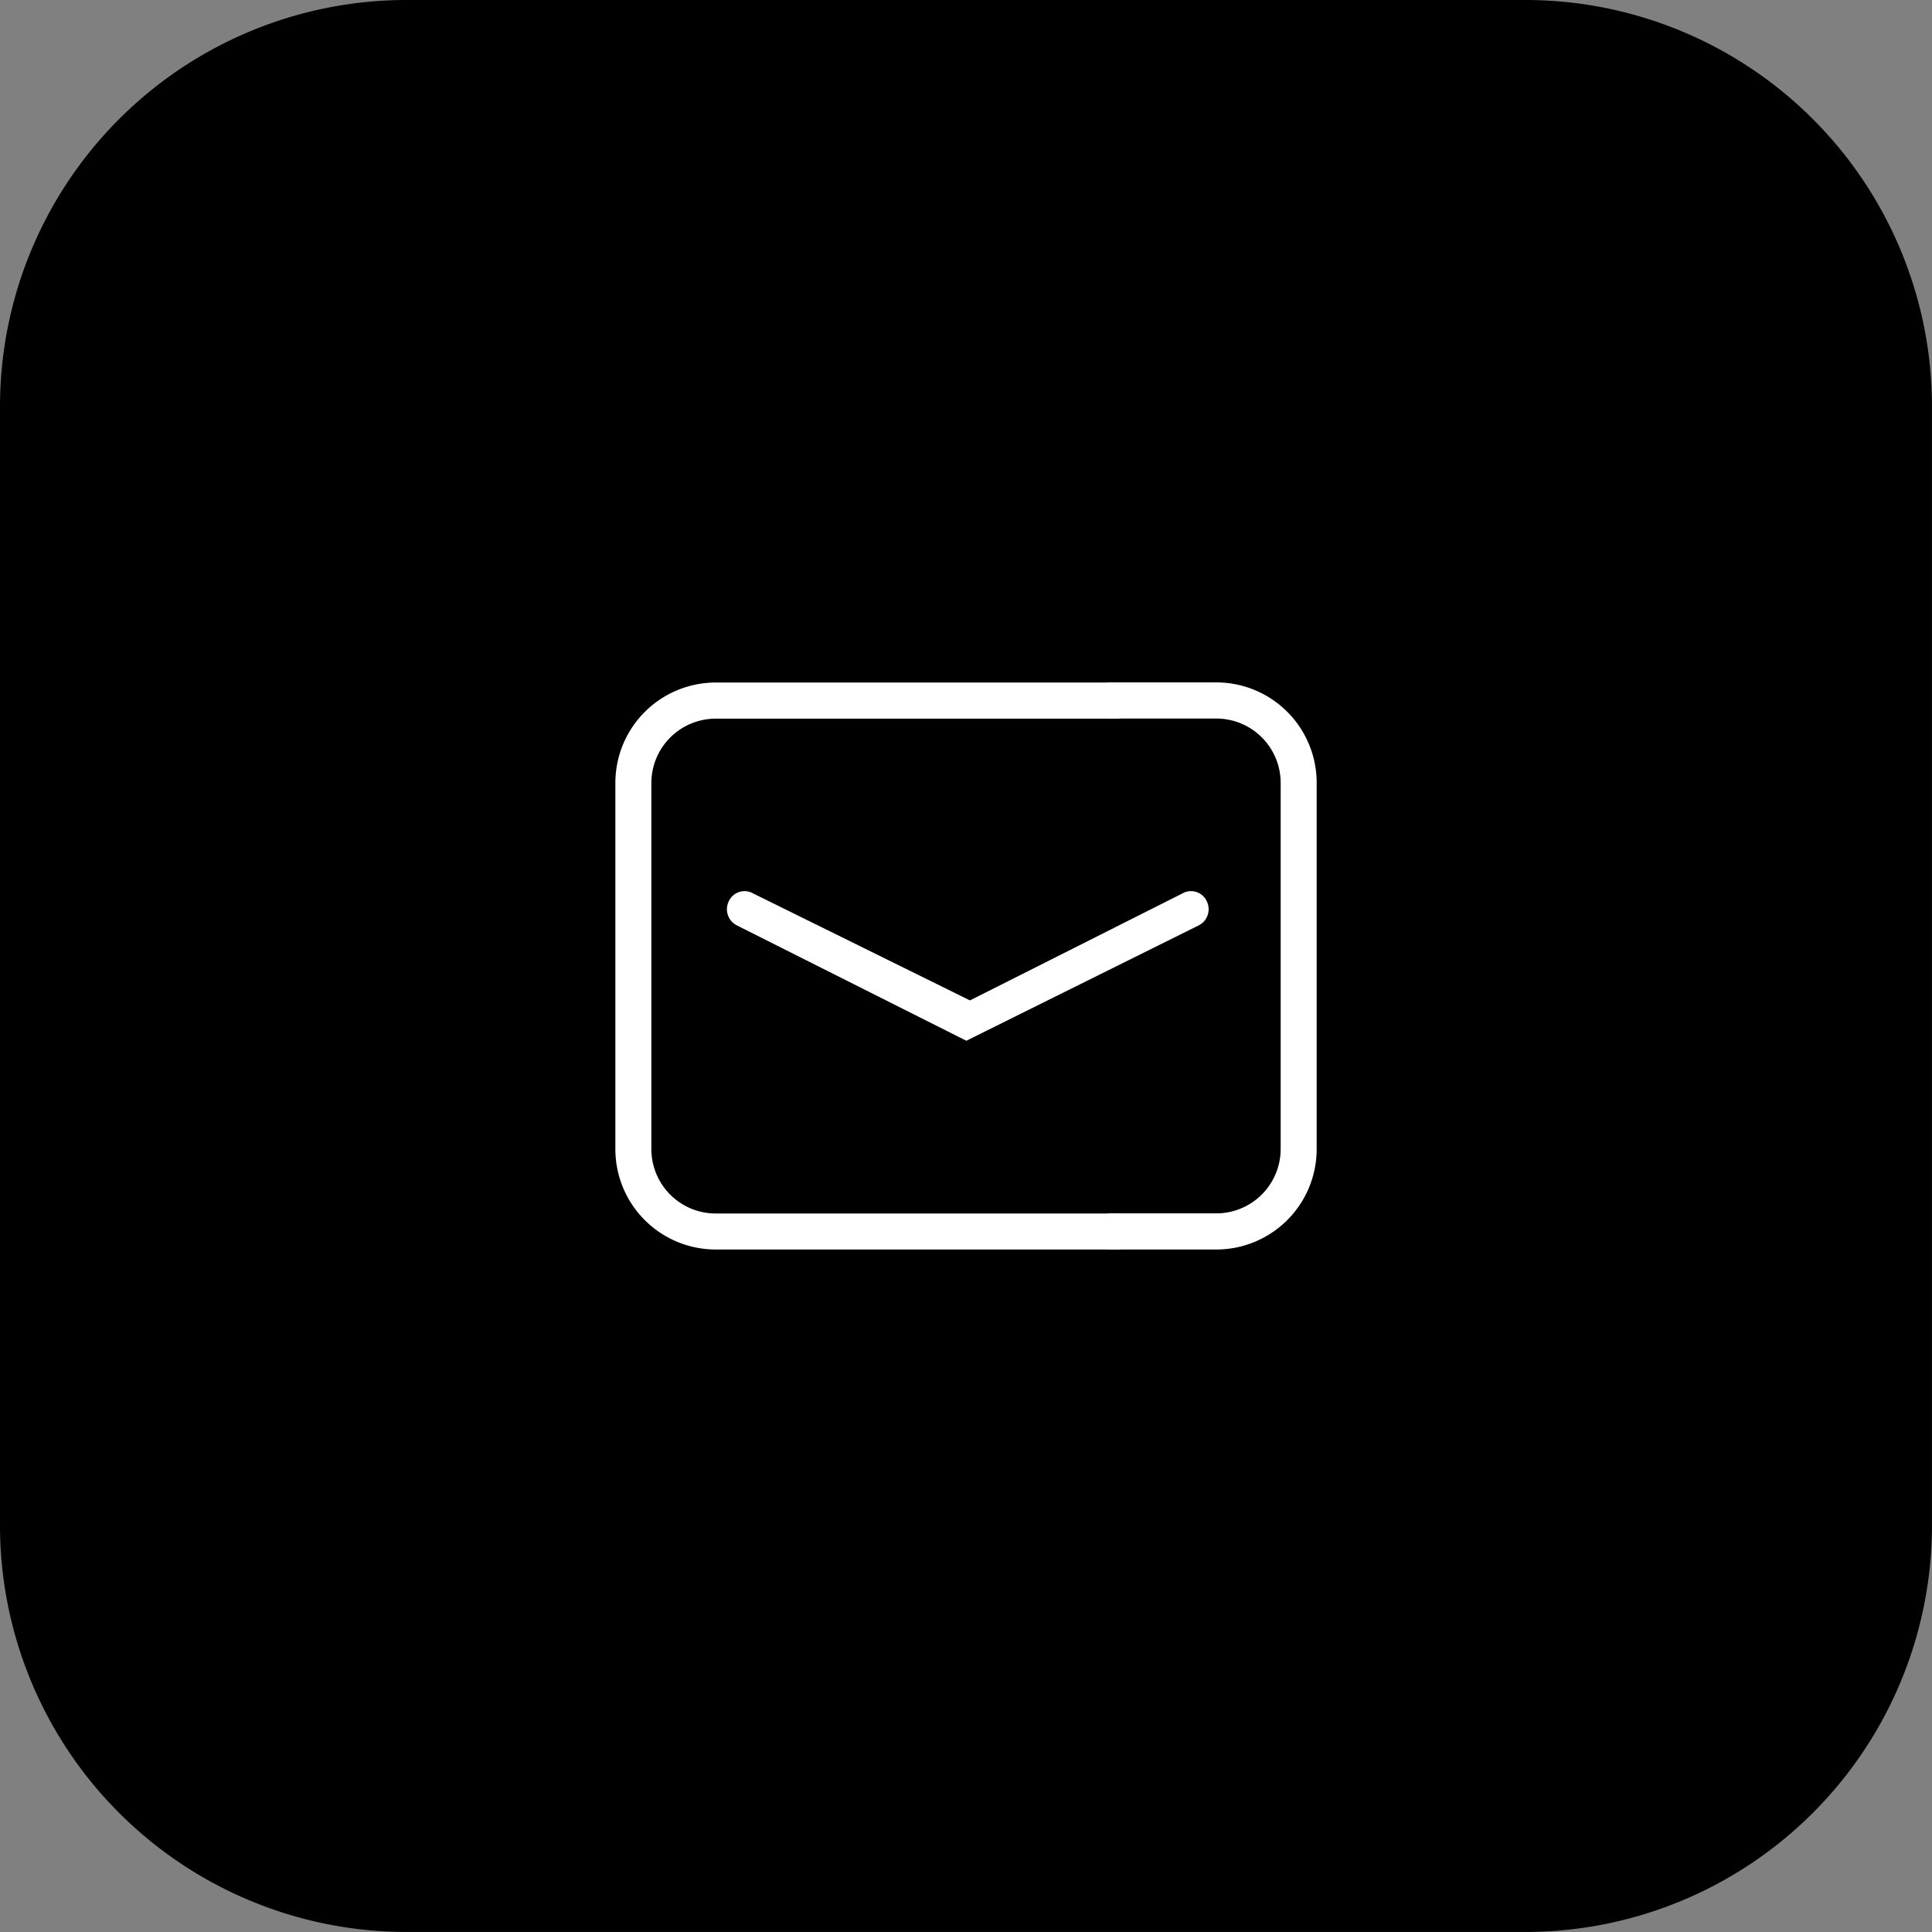 <svg id="レイヤー_2" data-name="レイヤー 2" xmlns="http://www.w3.org/2000/svg" width="60.001" height="60.001" viewBox="0 0 60.001 60.001">
  <rect x="0" y="0" width="60.001" height="60.001" fill="#808080" stroke="none"/>
  <g id="レイヤー_1" data-name="レイヤー 1">
    <path id="パス_203" data-name="パス 203" d="M12.628,0H47.373A12.628,12.628,0,0,1,60,12.628V47.373A12.628,12.628,0,0,1,47.373,60H12.628A12.628,12.628,0,0,1,0,47.373V12.628A12.628,12.628,0,0,1,12.628,0Z"/>
    <path id="パス_136" data-name="パス 136" d="M18.966,27.058H15.691a.561.561,0,0,1,0-1.122h3.275a2,2,0,0,0,2-2V12.568a2,2,0,0,0-2-2H15.691a.561.561,0,0,1,0-1.122h3.275a3.118,3.118,0,0,1,3.118,3.118V23.94A3.118,3.118,0,0,1,18.966,27.058Z" transform="translate(18.807 11.747)" fill="#fff"/>
    <path id="パス_137" data-name="パス 137" d="M24.064,27.058H11.638A3.118,3.118,0,0,1,8.52,23.94V12.568A3.118,3.118,0,0,1,11.638,9.45H24.064a.561.561,0,1,1,0,1.122H11.638a2,2,0,0,0-2,2V23.94a2,2,0,0,0,2,2H24.064a.561.561,0,0,1,0,1.122Z" transform="translate(10.591 11.747)" fill="#fff"/>
    <path id="パス_138" data-name="パス 138" d="M17.5,16.986,10.367,13.4a.561.561,0,0,1-.247-.74.538.538,0,0,1,.763-.247l6.729,3.32,6.595-3.32a.538.538,0,0,1,.763.247.561.561,0,0,1-.247.74Z" transform="translate(12.511 15.336)" fill="#fff"/>
  </g>
</svg>

